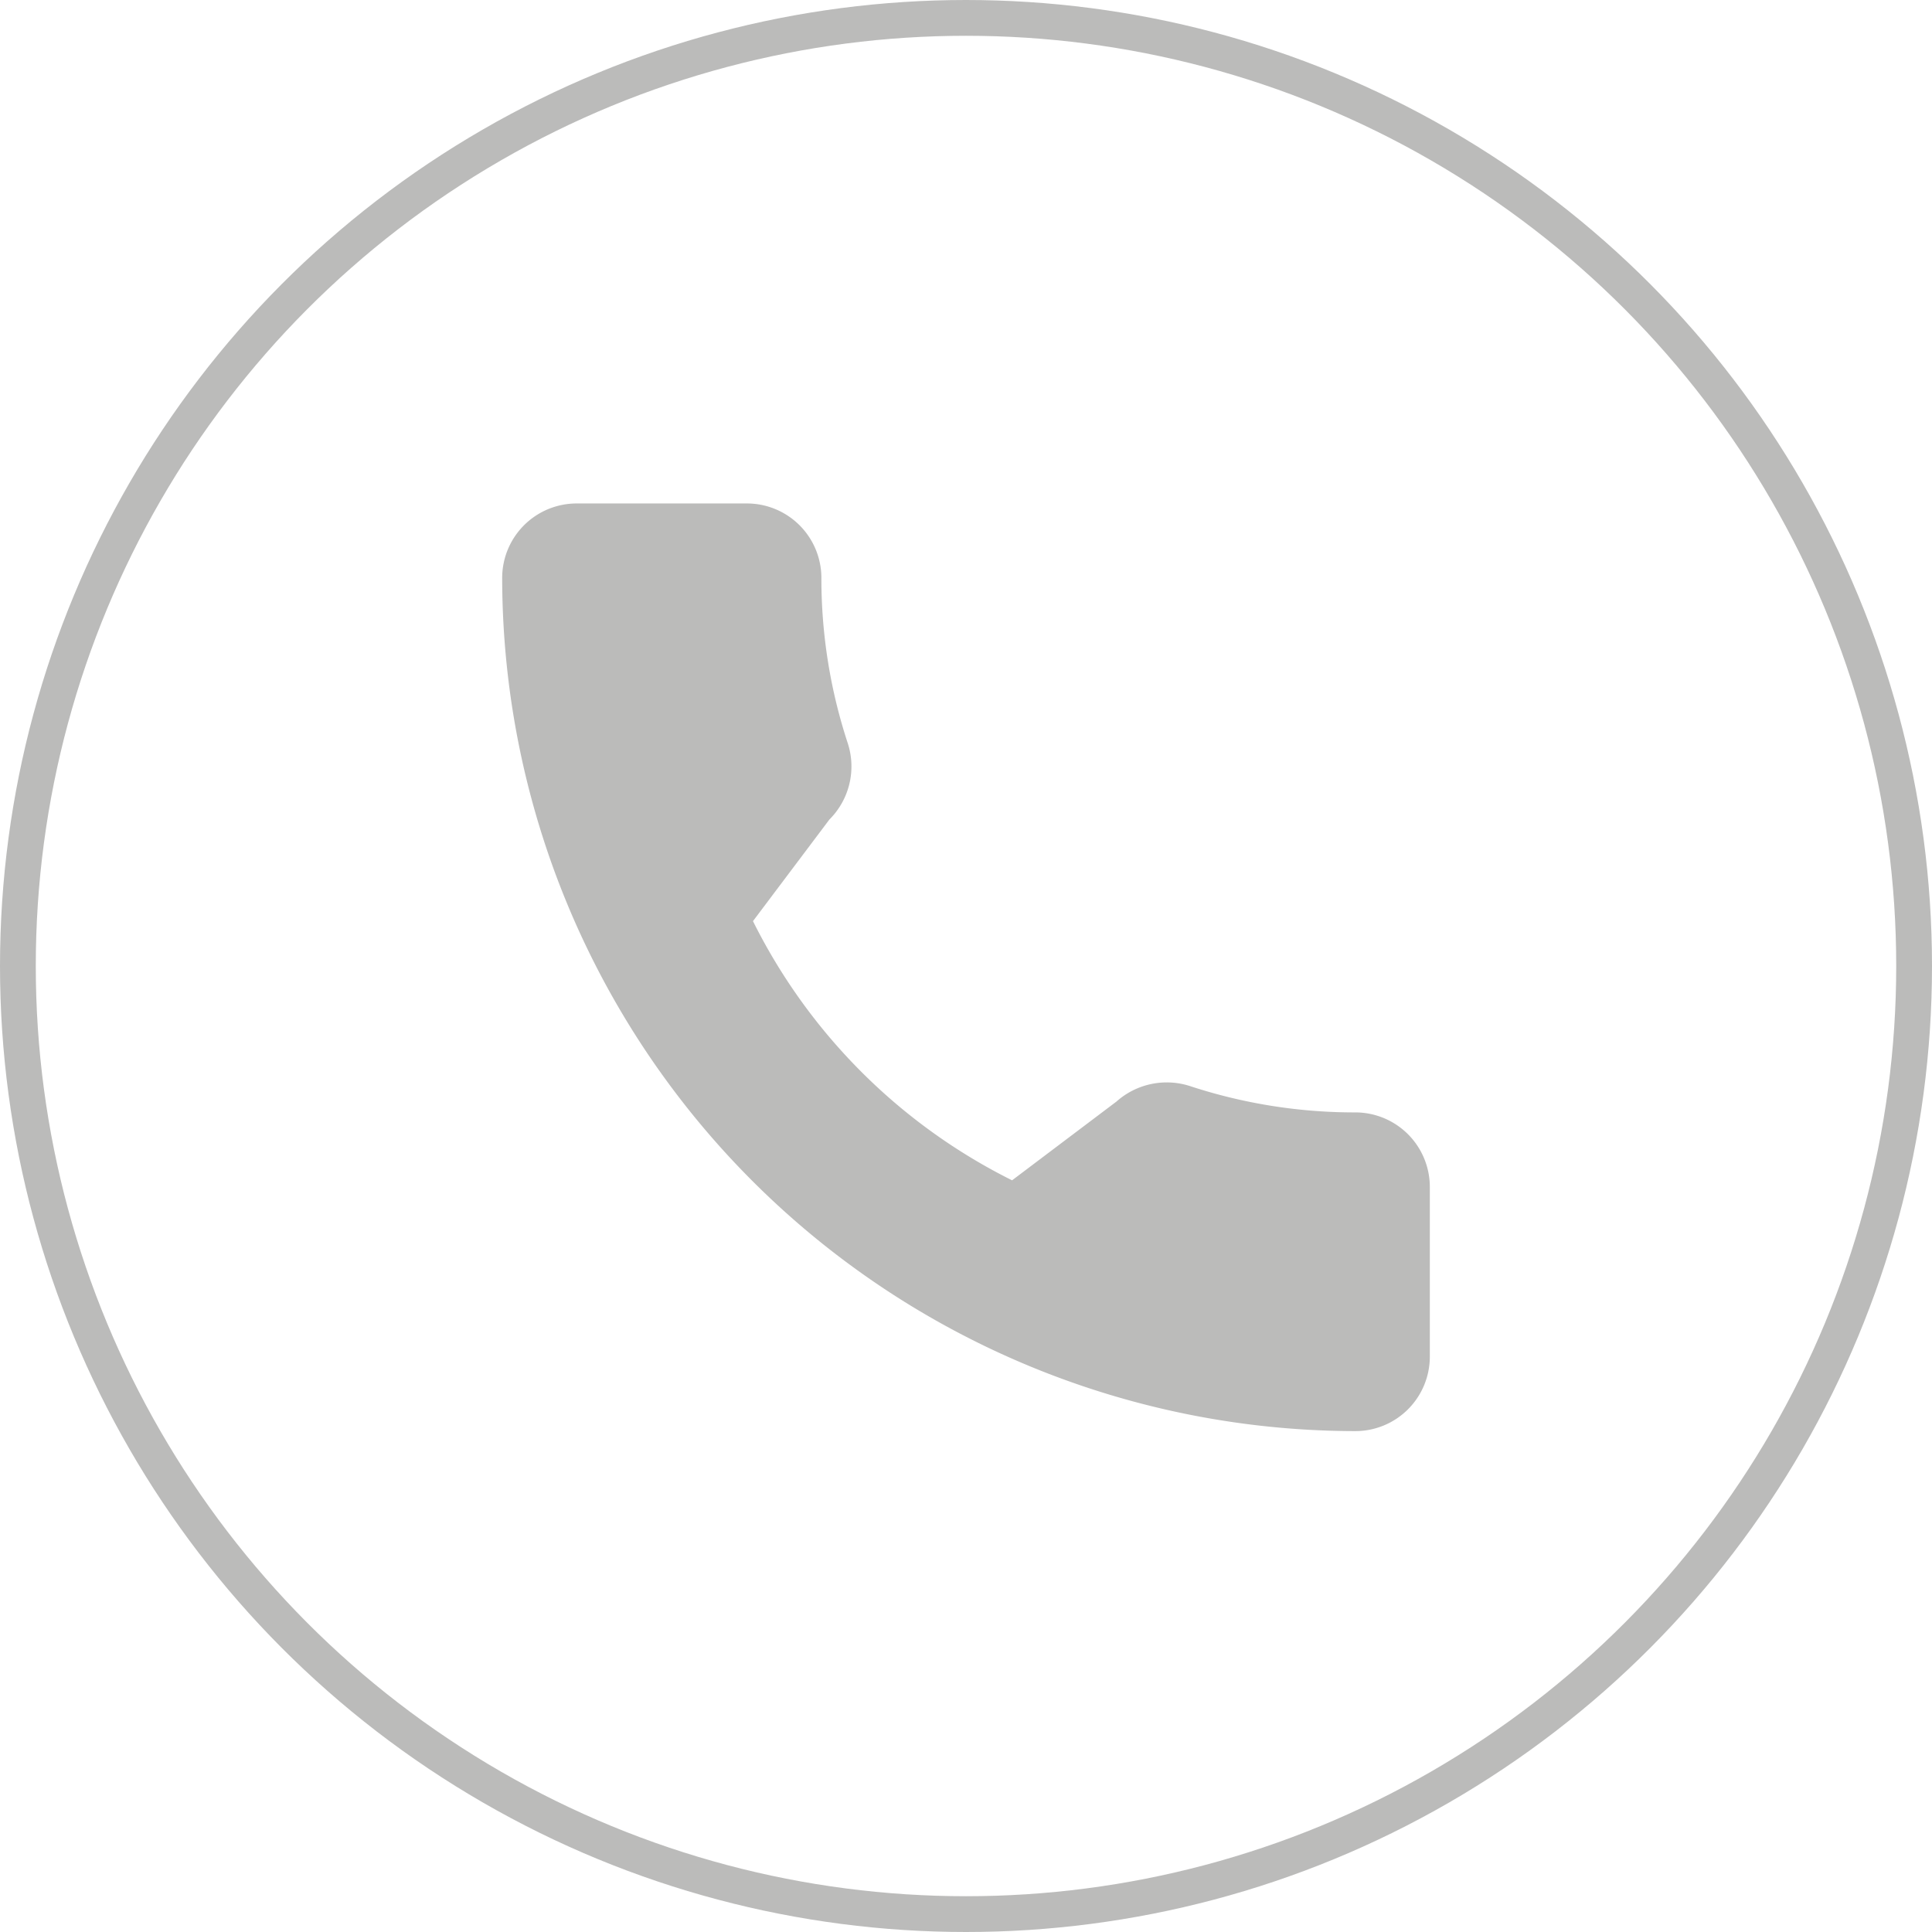 <svg xmlns="http://www.w3.org/2000/svg" width="27" height="27" viewBox="0 0 27 27">
  <g id="Group_1965" data-name="Group 1965" transform="translate(-1225 -1373)">
    <g id="Ellipse_237" data-name="Ellipse 237" transform="translate(1225 1373)" fill="none" stroke="#bbbbba" stroke-width="0.5">
      <circle cx="13.5" cy="13.5" r="13.5" stroke="none"/>
      <circle cx="13.5" cy="13.5" r="13.25" fill="none"/>
    </g>
    <g id="call" transform="translate(1232.018 1380.036)">
      <g id="Group_1862" data-name="Group 1862">
        <path id="Path_7845" data-name="Path 7845" d="M11.924,8.51a7.361,7.361,0,0,1-2.312-.368,1.057,1.057,0,0,0-1.028.217l-1.458,1.1A8.056,8.056,0,0,1,3.505,5.837l1.068-1.42a1.048,1.048,0,0,0,.258-1.062,7.372,7.372,0,0,1-.37-2.315A1.041,1.041,0,0,0,3.421,0H1.04A1.041,1.041,0,0,0,0,1.04,11.937,11.937,0,0,0,11.924,12.964a1.041,1.041,0,0,0,1.04-1.04V9.55A1.042,1.042,0,0,0,11.924,8.51Z" fill="#bbbbba"/>
      </g>
    </g>
  </g>
</svg>
